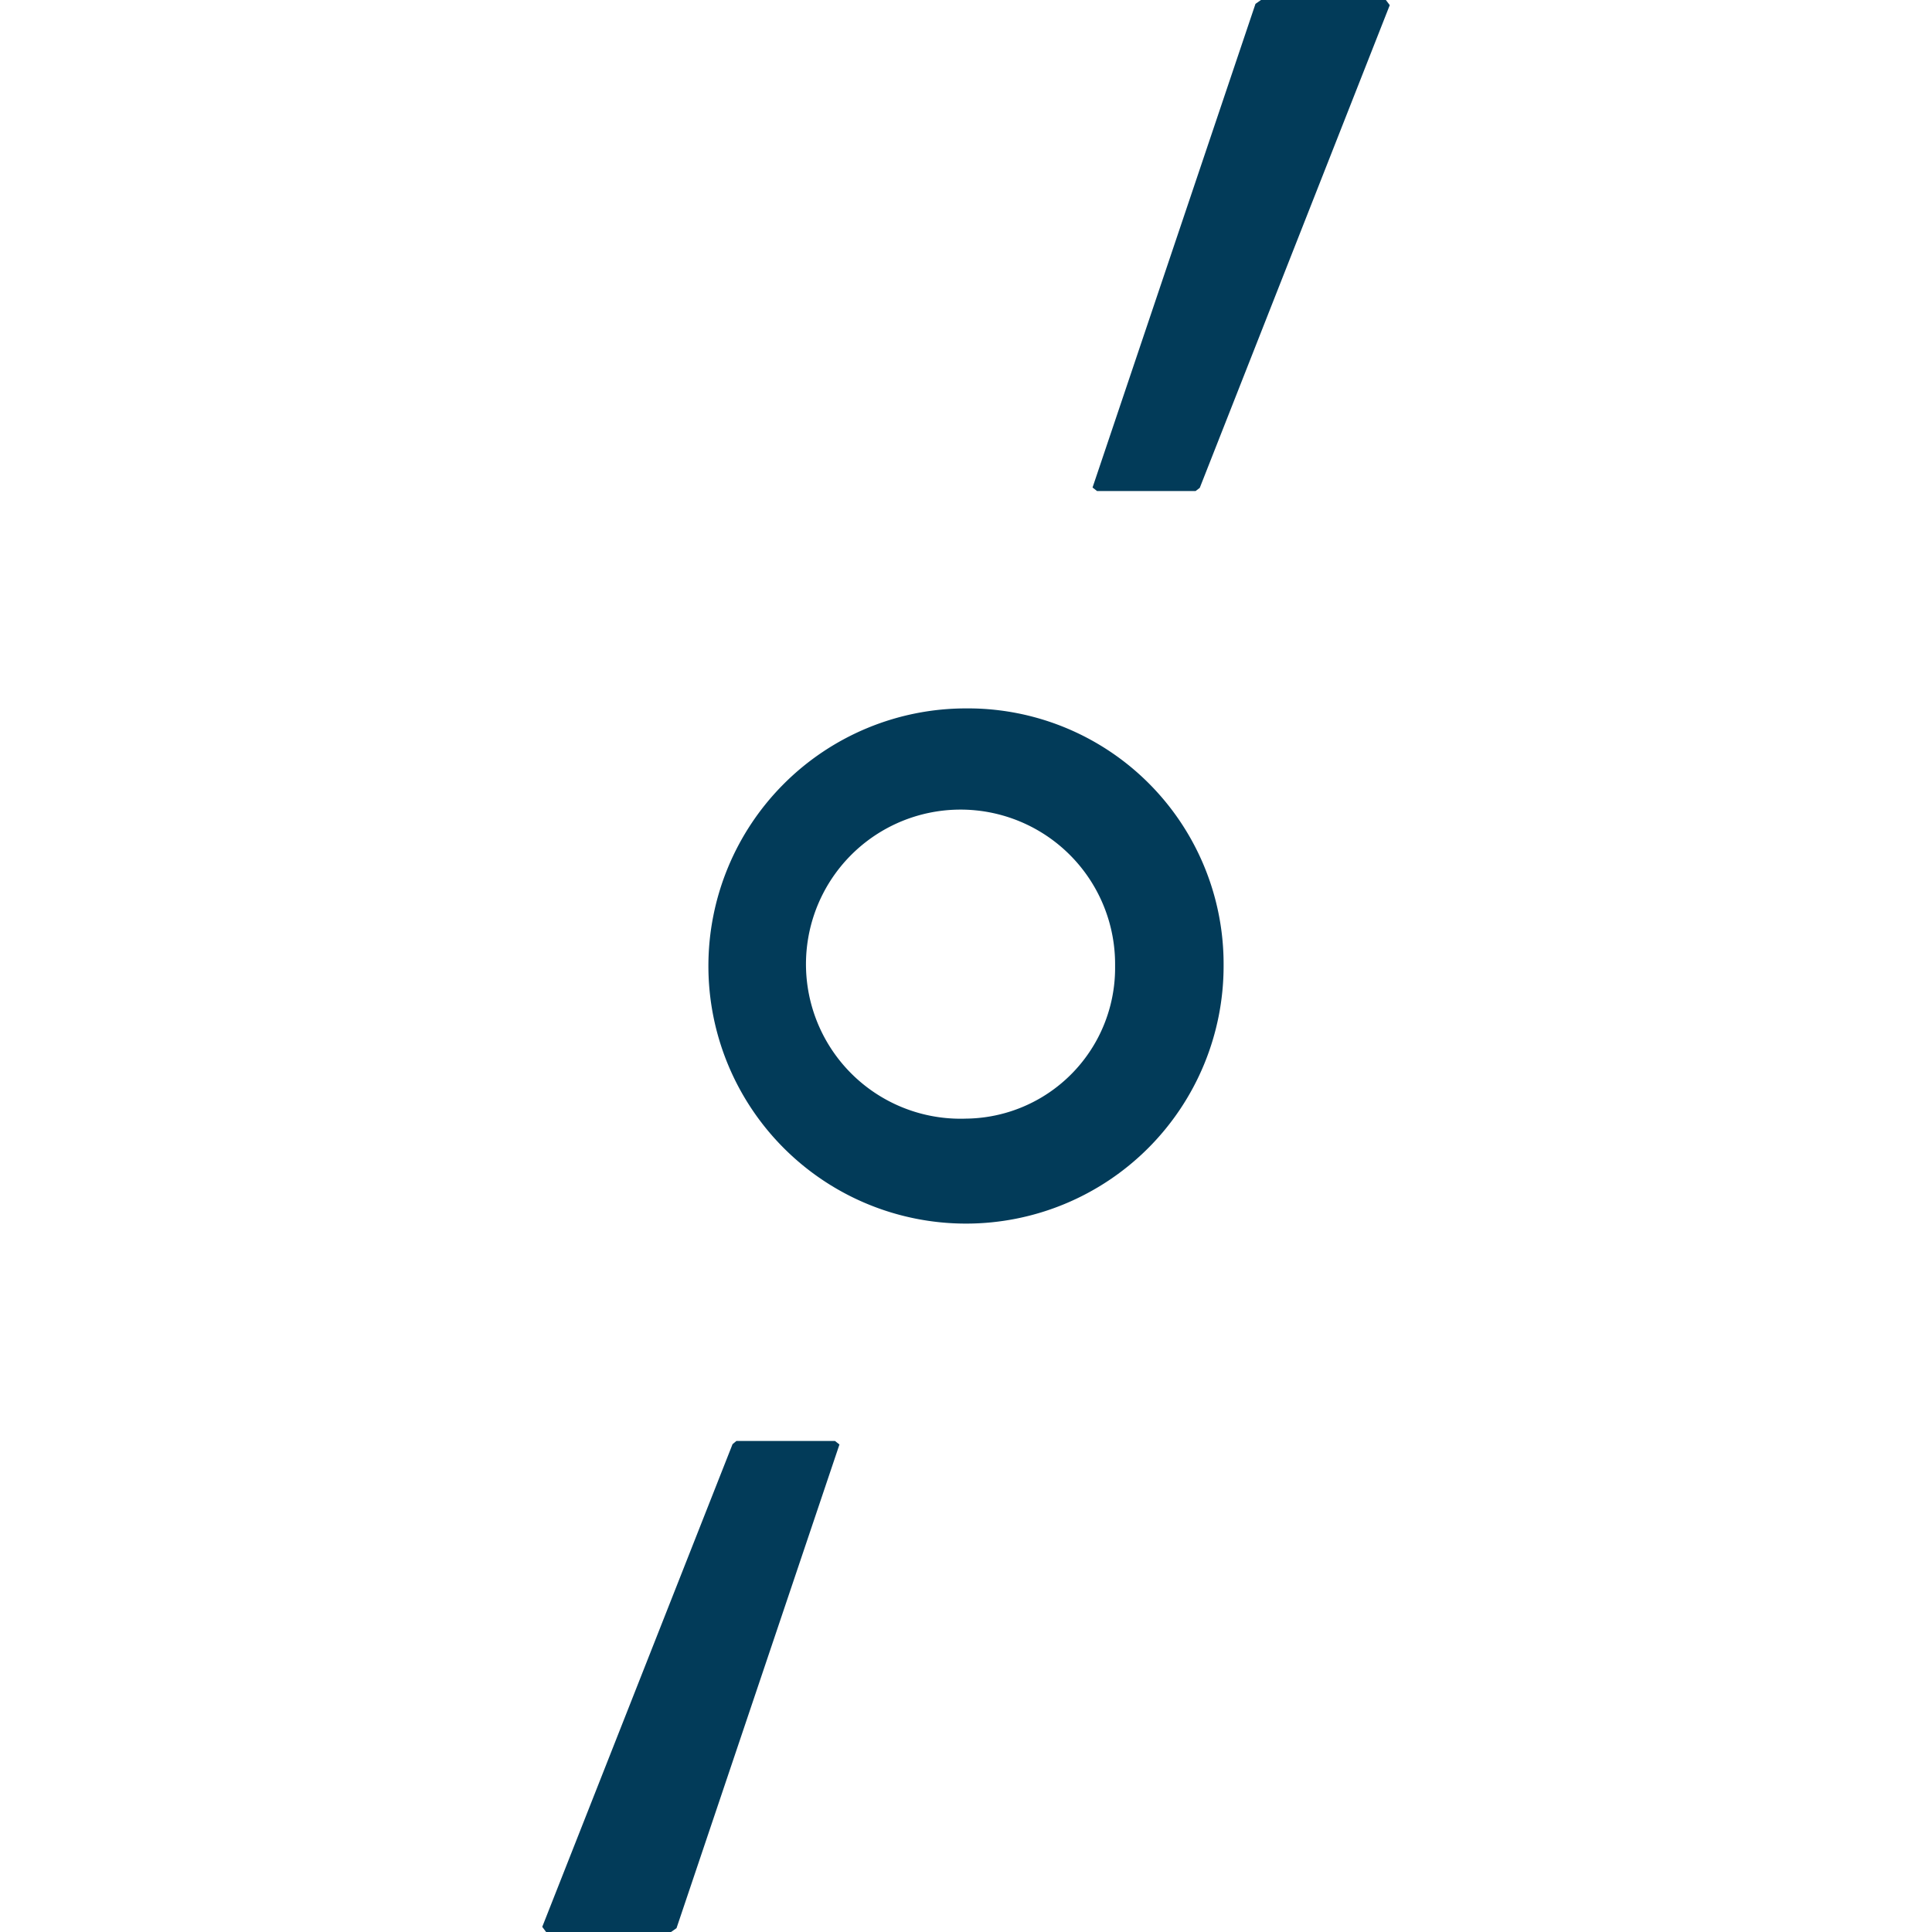 <?xml version="1.0" encoding="UTF-8"?>
<svg xmlns="http://www.w3.org/2000/svg" id="Ebene_1" data-name="Ebene 1" viewBox="0 0 60 60">
  <defs>
    <style>.cls-1{fill:#023b59;}</style>
  </defs>
  <path class="cls-1" d="M30,22A8,8,0,1,0,38,30,7.94,7.94,0,0,0,30,22Zm0,12.74A4.8,4.8,0,1,1,34.63,30,4.68,4.68,0,0,1,30,34.74Z"></path>
  <polygon class="cls-1" points="22.87 44.75 25.93 44.75 26.07 44.86 21.01 59.88 20.84 60 16.96 60 16.84 59.84 22.75 44.85 22.87 44.75"></polygon>
  <polygon class="cls-1" points="37.13 15.25 34.07 15.25 33.93 15.14 38.99 0.12 39.16 0 43.04 0 43.16 0.16 37.26 15.15 37.13 15.25"></polygon>
</svg>
